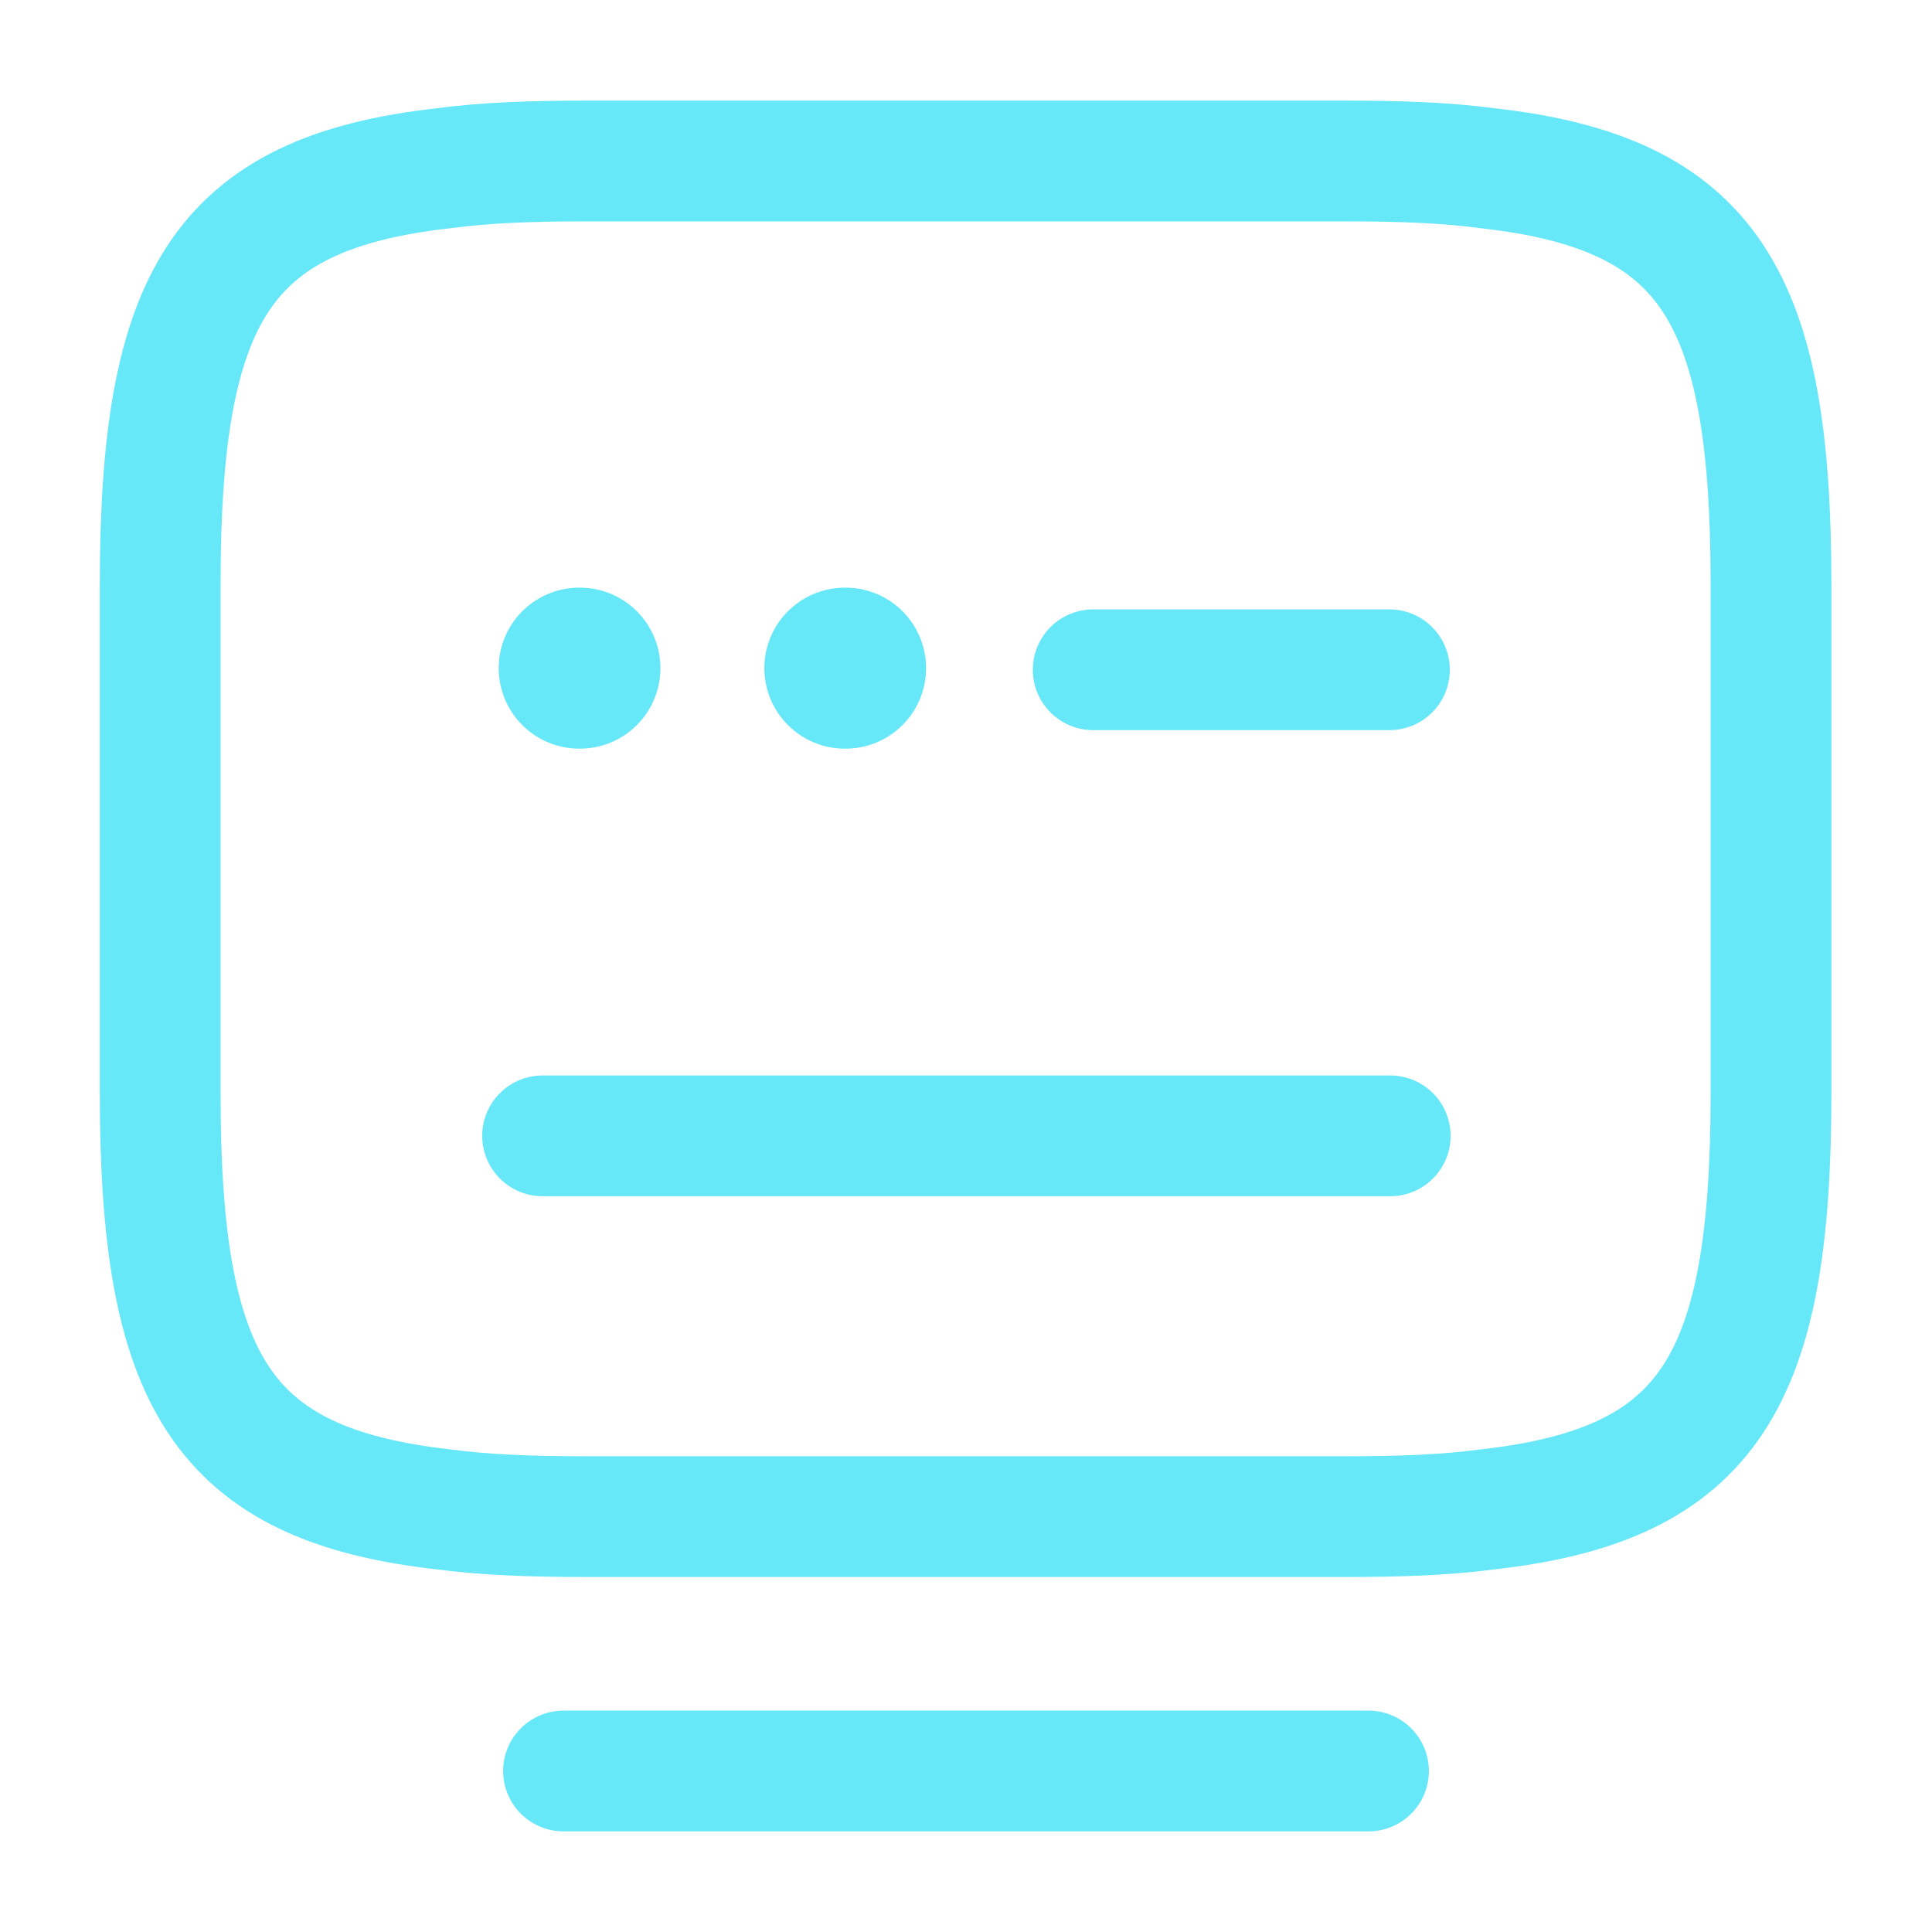 <?xml version="1.0" encoding="utf-8"?><!-- Uploaded to: SVG Repo, www.svgrepo.com, Generator: SVG Repo Mixer Tools -->
<svg width="800px" height="800px" viewBox="0 0 24 24" fill="none" xmlns="http://www.w3.org/2000/svg">
<path d="M7.26 2H16.73C17.38 2 17.96 2.02 18.48 2.09C21.25 2.4 22 3.7 22 7.26V13.58C22 17.14 21.25 18.44 18.48 18.75C17.96 18.82 17.39 18.84 16.73 18.84H7.26C6.61 18.84 6.03 18.82 5.51 18.75C2.74 18.44 1.99 17.14 1.99 13.58V7.26C1.99 3.7 2.74 2.4 5.51 2.09C6.03 2.02 6.61 2 7.26 2Z" stroke="#67e8f9" stroke-width="1.5" stroke-linecap="round" stroke-linejoin="round"/>
<path d="M13.58 8.32H17.26" stroke="#67e8f9" stroke-width="1.5" stroke-linecap="round" stroke-linejoin="round"/>
<path d="M6.74 14.11H6.76H17.27" stroke="#67e8f9" stroke-width="1.5" stroke-linecap="round" stroke-linejoin="round"/>
<path d="M7 22H17" stroke="#67e8f9" stroke-width="1.5" stroke-linecap="round" stroke-linejoin="round"/>
<path d="M7.195 8.3H7.204" stroke="#67e8f9" stroke-width="2" stroke-linecap="round" stroke-linejoin="round"/>
<path d="M10.495 8.3H10.504" stroke="#67e8f9" stroke-width="2" stroke-linecap="round" stroke-linejoin="round"/>
</svg>